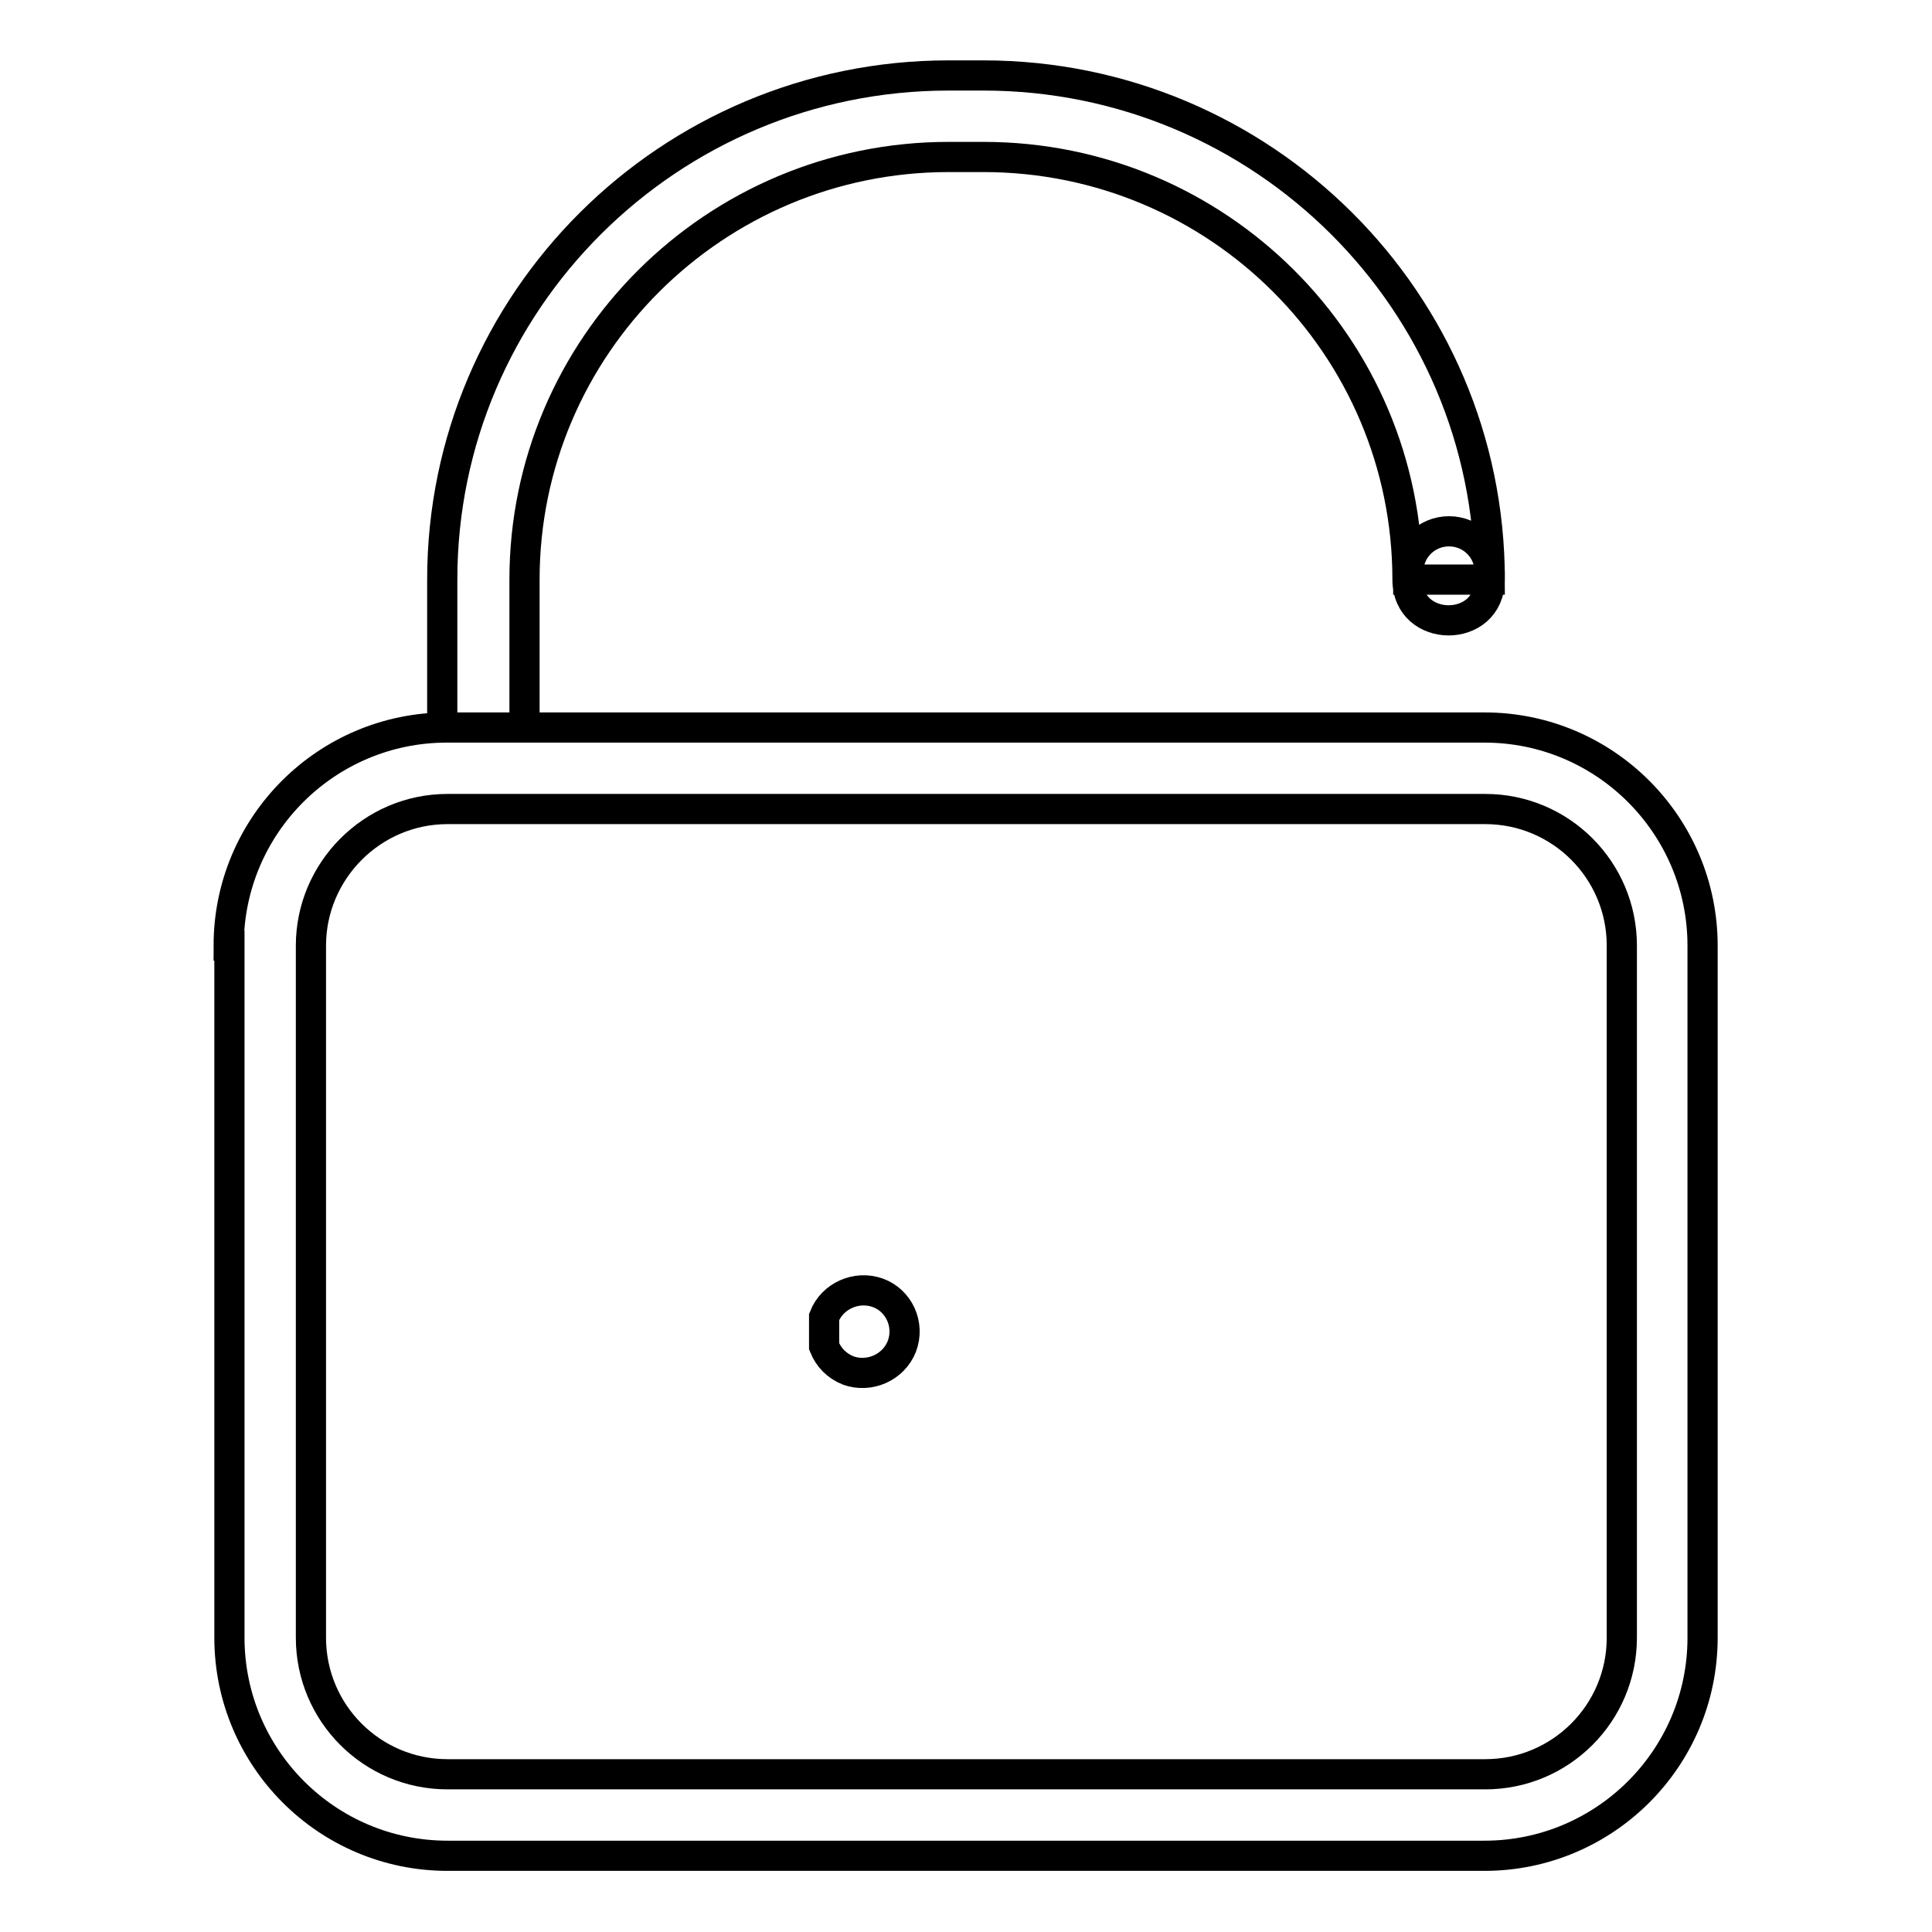 <?xml version="1.0" encoding="utf-8"?>
<!-- Svg Vector Icons : http://www.onlinewebfonts.com/icon -->
<!DOCTYPE svg PUBLIC "-//W3C//DTD SVG 1.1//EN" "http://www.w3.org/Graphics/SVG/1.1/DTD/svg11.dtd">
<svg version="1.1" xmlns="http://www.w3.org/2000/svg" xmlns:xlink="http://www.w3.org/1999/xlink" x="0px" y="0px" viewBox="0 0 256 256" enable-background="new 0 0 256 256" xml:space="preserve">
<g><g><path stroke-width="4" fill-opacity="0" stroke="#000000"  d="M41.2,125.3L41.2,125.3v91.7c0,10,8.1,18.1,18.1,18.1h137.5c10,0,18.1-8.1,18.1-18.1v-91.7c0-10-8.1-18.1-18.1-18.1H59.3C49.3,107.2,41.2,115.4,41.2,125.3L41.2,125.3L41.2,125.3z M30.3,125.3c0-16,13-28.9,28.9-28.9h137.5c16,0,28.9,13,28.9,28.9v91.7c0,16-13,28.9-28.9,28.9H59.3c-16,0-28.9-13-28.9-28.9V125.3L30.3,125.3z"/><path stroke-width="4" fill-opacity="0" stroke="#000000"  d="M69.5,96.4V76.8c0-30.9,25.2-56,56.2-56h4.6c31.1,0,56.2,25.1,56.2,56c0,7.2,10.9,7.2,10.9,0v-1c0-3-2.4-5.4-5.4-5.4c-3,0-5.4,2.4-5.4,5.4v1h5.4h5.4c0-36.9-30.1-66.8-67.1-66.8h-4.6c-37,0-67.1,29.9-67.1,66.8v19.6"/><path stroke-width="4" fill-opacity="0" stroke="#000000"  d="M109.2,174.5c1.1-2.8,4.3-4.2,7.1-3.2s4.3,4.2,3.2,7.1c-1.1,2.8-4.3,4.2-7.1,3.2c-1.5-0.6-2.6-1.7-3.2-3.2V174.5z"/></g></g>
</svg>